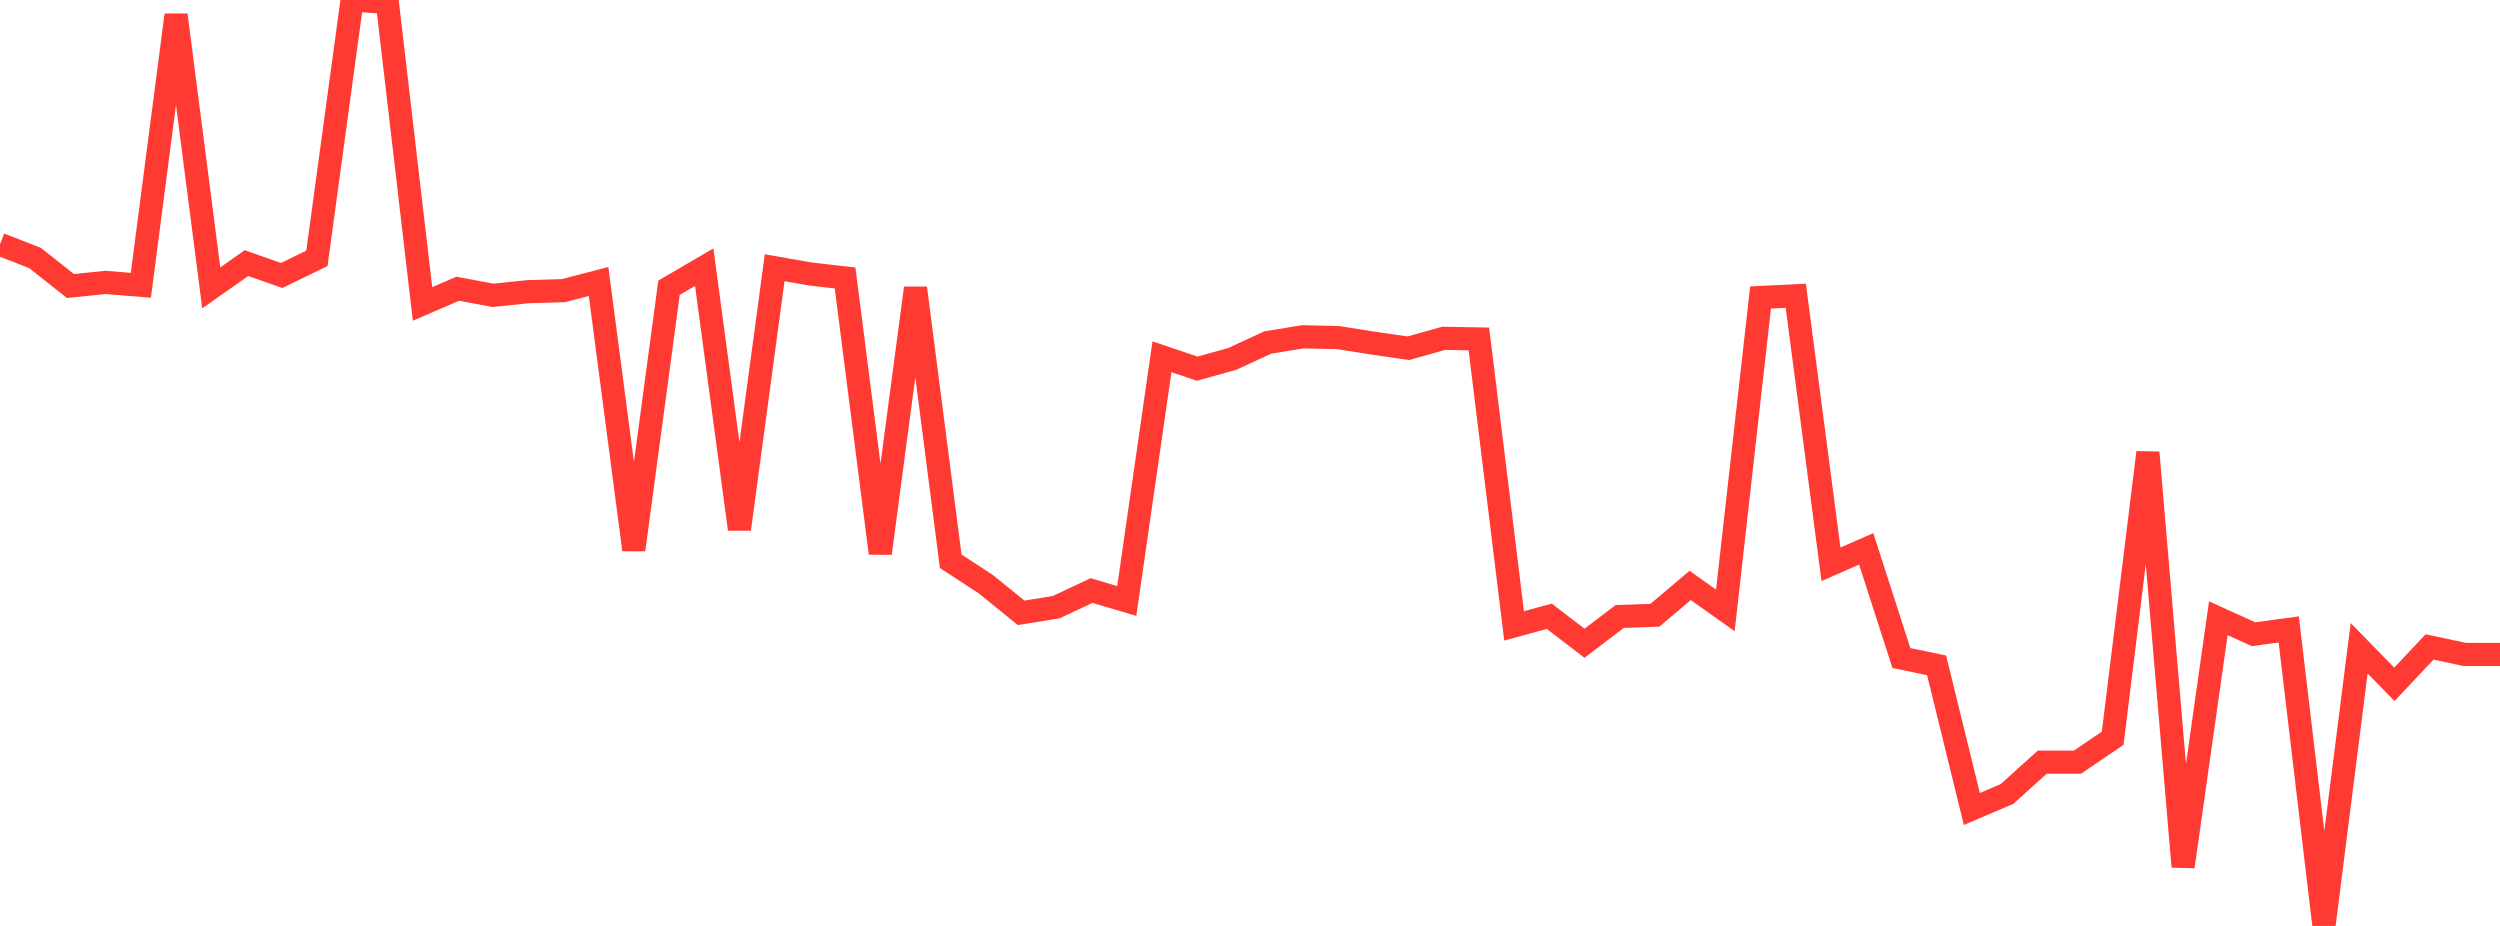 <?xml version="1.0" standalone="no"?>
<!DOCTYPE svg PUBLIC "-//W3C//DTD SVG 1.1//EN" "http://www.w3.org/Graphics/SVG/1.1/DTD/svg11.dtd">

<svg width="135" height="50" viewBox="0 0 135 50" preserveAspectRatio="none" 
  xmlns="http://www.w3.org/2000/svg"
  xmlns:xlink="http://www.w3.org/1999/xlink">


<polyline points="0.0, 13.192 1.901, 13.936 3.803, 15.445 5.704, 15.25 7.606, 15.406 9.507, 0.807 11.408, 15.544 13.31, 14.208 15.211, 14.876 17.113, 13.95 19.014, 0.0 20.915, 0.129 22.817, 16.412 24.718, 15.591 26.62, 15.948 28.521, 15.751 30.423, 15.695 32.324, 15.2 34.225, 29.688 36.127, 15.538 38.028, 14.427 39.93, 28.576 41.831, 14.457 43.732, 14.792 45.634, 15.011 47.535, 29.877 49.437, 15.553 51.338, 30.308 53.239, 31.549 55.141, 33.093 57.042, 32.785 58.944, 31.889 60.845, 32.453 62.746, 19.266 64.648, 19.909 66.549, 19.379 68.451, 18.497 70.352, 18.187 72.254, 18.23 74.155, 18.531 76.056, 18.805 77.958, 18.269 79.859, 18.303 81.761, 33.797 83.662, 33.279 85.563, 34.735 87.465, 33.29 89.366, 33.224 91.268, 31.613 93.169, 32.962 95.07, 16.065 96.972, 15.97 98.873, 30.471 100.775, 29.639 102.676, 35.535 104.577, 35.929 106.479, 43.685 108.38, 42.874 110.282, 41.156 112.183, 41.157 114.085, 39.865 115.986, 24.435 117.887, 46.801 119.789, 33.385 121.69, 34.247 123.592, 33.99 125.493, 50.0 127.394, 35.007 129.296, 36.952 131.197, 34.935 133.099, 35.341 135.0, 35.341" fill="none" stroke="#ff3a33" stroke-width="1.25"/>

</svg>